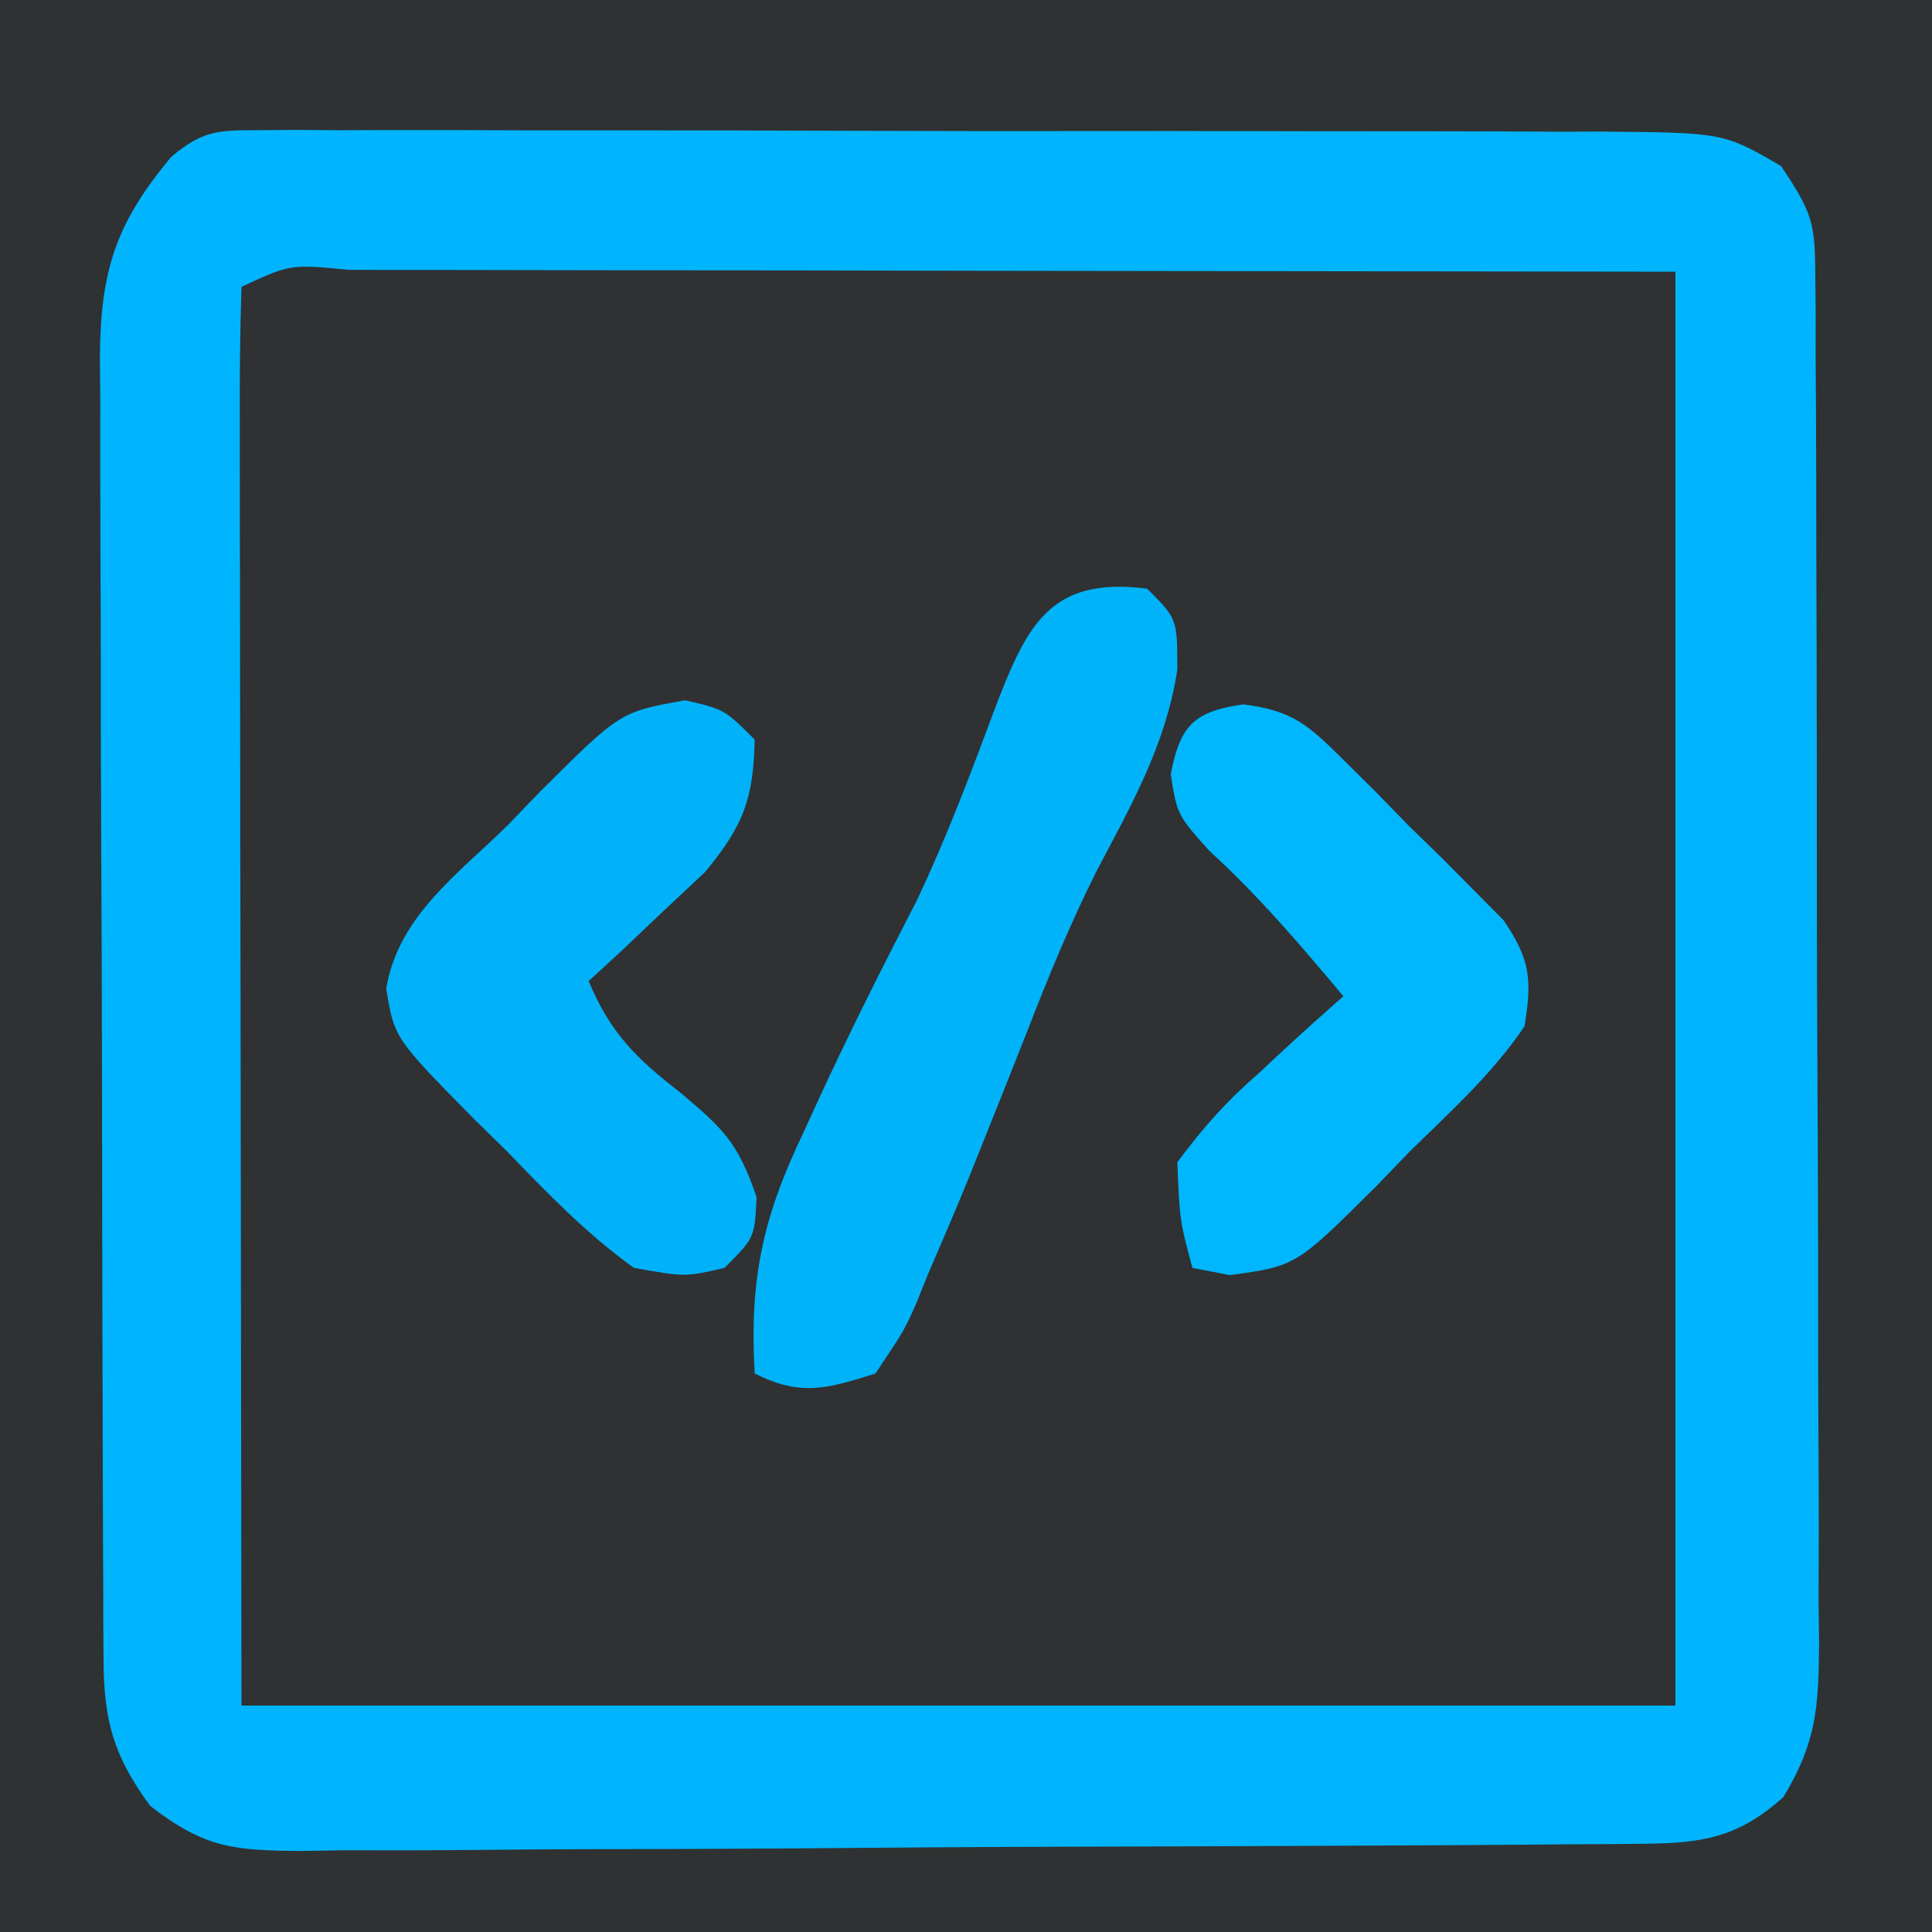 <svg id="svg" version="1.1" xmlns="http://www.w3.org/2000/svg" style="display: block;" viewBox="0 0 128 128"><path d="M0 0 C42.24 0 84.48 0 128 0 C128 42.24 128 84.48 128 128 C85.76 128 43.52 128 0 128 C0 85.76 0 43.52 0 0 Z " transform="translate(0,0)" style="fill: #2F3133;"/><path d="M0 0 C42.24 0 84.48 0 128 0 C128 42.24 128 84.48 128 128 C85.76 128 43.52 128 0 128 C0 85.76 0 43.52 0 0 Z M8 14 C7.102 16.694 6.871 18.247 6.86 21.01 C6.854 21.823 6.848 22.636 6.842 23.473 C6.841 24.362 6.84 25.25 6.839 26.166 C6.834 27.104 6.829 28.043 6.824 29.009 C6.809 32.118 6.802 35.227 6.797 38.336 C6.791 40.494 6.785 42.653 6.78 44.811 C6.769 49.339 6.763 53.867 6.76 58.395 C6.754 64.197 6.73 70 6.702 75.803 C6.683 80.262 6.678 84.722 6.676 89.181 C6.673 91.32 6.665 93.46 6.652 95.599 C6.635 98.591 6.637 101.583 6.644 104.576 C6.634 105.46 6.625 106.344 6.616 107.255 C6.655 112.98 7.61 116.147 11.346 120.607 C13.417 122.351 14.443 122.377 17.124 122.381 C17.962 122.389 18.8 122.398 19.664 122.407 C20.58 122.401 21.497 122.394 22.441 122.388 C23.893 122.396 23.893 122.396 25.374 122.404 C28.58 122.417 31.786 122.409 34.992 122.398 C37.218 122.4 39.444 122.403 41.669 122.407 C46.338 122.412 51.007 122.405 55.676 122.391 C61.661 122.374 67.645 122.384 73.63 122.402 C78.228 122.413 82.826 122.409 87.424 122.401 C89.631 122.399 91.837 122.402 94.043 122.409 C97.129 122.417 100.214 122.405 103.3 122.388 C104.213 122.394 105.125 122.4 106.065 122.407 C110.849 122.359 114.153 122.169 118 119 C120.055 115.918 120.252 115.275 120.267 111.794 C120.276 110.937 120.284 110.081 120.293 109.198 C120.292 108.261 120.291 107.325 120.291 106.36 C120.297 105.371 120.304 104.382 120.311 103.363 C120.33 100.087 120.334 96.811 120.336 93.535 C120.342 91.262 120.349 88.989 120.356 86.716 C120.368 81.949 120.372 77.182 120.371 72.414 C120.37 66.3 120.398 60.185 120.432 54.071 C120.454 49.375 120.458 44.68 120.457 39.985 C120.46 37.731 120.469 35.476 120.484 33.221 C120.504 30.07 120.498 26.921 120.486 23.77 C120.497 22.835 120.508 21.9 120.52 20.937 C120.509 15.847 120.509 15.847 118.157 11.452 C115.048 9.359 112.534 8.874 108.876 8.846 C107.619 8.833 107.619 8.833 106.336 8.82 C104.962 8.814 104.962 8.814 103.559 8.807 C102.591 8.799 101.624 8.791 100.626 8.782 C97.42 8.758 94.214 8.741 91.008 8.727 C89.366 8.719 89.366 8.719 87.692 8.71 C81.902 8.684 76.113 8.664 70.324 8.65 C64.339 8.633 58.355 8.588 52.37 8.538 C47.772 8.504 43.174 8.492 38.576 8.487 C36.369 8.48 34.163 8.465 31.957 8.441 C28.87 8.409 25.786 8.409 22.7 8.417 C21.331 8.392 21.331 8.392 19.935 8.367 C14.247 8.423 11.564 9.171 8 14 Z " transform="translate(0,0)" style="fill: #2F3233;"/><path d="M0 0 C0.838 -0.007 1.677 -0.014 2.54 -0.021 C3.457 -0.014 4.373 -0.006 5.317 0.002 C6.769 -0.004 6.769 -0.004 8.25 -0.009 C11.456 -0.017 14.662 -0.004 17.869 0.011 C20.094 0.011 22.32 0.011 24.546 0.009 C29.215 0.01 33.884 0.02 38.553 0.038 C44.537 0.061 50.522 0.061 56.506 0.055 C61.104 0.051 65.703 0.058 70.301 0.068 C72.507 0.072 74.714 0.073 76.92 0.071 C80.006 0.071 83.091 0.083 86.177 0.1 C87.545 0.096 87.545 0.096 88.942 0.092 C97.057 0.16 97.057 0.16 100.876 2.374 C102.93 5.455 103.128 6.095 103.144 9.574 C103.152 10.429 103.161 11.284 103.17 12.165 C103.169 13.1 103.168 14.035 103.167 14.999 C103.174 15.986 103.18 16.973 103.187 17.99 C103.206 21.262 103.21 24.533 103.212 27.804 C103.219 30.075 103.226 32.345 103.233 34.616 C103.245 39.379 103.248 44.142 103.247 48.905 C103.247 55.011 103.274 61.116 103.309 67.222 C103.331 71.912 103.335 76.603 103.334 81.294 C103.336 83.545 103.345 85.796 103.361 88.047 C103.38 91.195 103.374 94.343 103.362 97.491 C103.374 98.422 103.385 99.353 103.396 100.312 C103.356 104.489 103.231 106.787 101.034 110.429 C98.043 113.126 95.633 113.498 91.753 113.528 C90.915 113.537 90.076 113.545 89.213 113.554 C88.296 113.558 87.38 113.563 86.436 113.567 C85.468 113.575 84.5 113.583 83.503 113.592 C80.297 113.617 77.091 113.633 73.884 113.648 C72.79 113.653 71.696 113.658 70.568 113.664 C64.779 113.691 58.99 113.71 53.2 113.724 C47.216 113.741 41.231 113.786 35.247 113.837 C30.649 113.87 26.051 113.882 21.452 113.888 C19.246 113.894 17.039 113.91 14.833 113.933 C11.747 113.965 8.662 113.965 5.576 113.958 C4.208 113.982 4.208 113.982 2.811 114.007 C-1.654 113.963 -3.528 113.833 -7.167 111.025 C-9.598 107.731 -10.247 105.354 -10.264 101.365 C-10.27 100.552 -10.275 99.738 -10.281 98.901 C-10.282 98.012 -10.283 97.124 -10.285 96.209 C-10.29 95.27 -10.295 94.332 -10.3 93.365 C-10.314 90.256 -10.321 87.147 -10.327 84.038 C-10.332 81.88 -10.338 79.721 -10.344 77.563 C-10.354 73.035 -10.36 68.507 -10.364 63.98 C-10.369 58.177 -10.393 52.374 -10.422 46.571 C-10.44 42.112 -10.446 37.653 -10.447 33.193 C-10.45 31.054 -10.458 28.915 -10.471 26.775 C-10.488 23.783 -10.486 20.791 -10.48 17.799 C-10.489 16.914 -10.498 16.03 -10.508 15.119 C-10.469 9.394 -9.513 6.228 -5.777 1.766 C-3.705 0.022 -2.681 -0.001 0 0 Z M-1.124 10.374 C-1.219 13.296 -1.249 16.194 -1.237 19.117 C-1.237 20.049 -1.237 20.98 -1.237 21.94 C-1.237 24.972 -1.229 28.003 -1.221 31.034 C-1.22 32.9 -1.219 34.765 -1.218 36.631 C-1.213 43.566 -1.199 50.501 -1.186 57.437 C-1.165 72.926 -1.145 88.415 -1.124 104.374 C30.226 104.374 61.576 104.374 93.876 104.374 C93.876 73.024 93.876 41.674 93.876 9.374 C78.387 9.354 62.898 9.333 46.939 9.312 C39.591 9.298 39.591 9.298 32.095 9.284 C27.721 9.281 27.721 9.281 23.346 9.279 C21.391 9.277 19.436 9.274 17.481 9.269 C14.527 9.261 11.573 9.26 8.619 9.261 C7.742 9.257 6.865 9.254 5.961 9.25 C2.109 8.876 2.109 8.876 -1.124 10.374 Z " transform="translate(17.124,8.626)" style="fill: #00B5FD;"/><path d="M0 0 C2 2 2 2 2 5.375 C1.247 10.309 -1.02 14.297 -3.328 18.672 C-5.075 22.149 -6.535 25.688 -7.938 29.312 C-8.95 31.878 -9.972 34.44 -11 37 C-11.28 37.698 -11.56 38.395 -11.848 39.114 C-12.706 41.213 -13.598 43.295 -14.5 45.375 C-14.76 46.024 -15.021 46.673 -15.289 47.341 C-16.094 49.148 -16.094 49.148 -18 52 C-21.215 53.015 -22.946 53.527 -26 52 C-26.353 45.789 -25.48 41.7 -22.812 36.125 C-22.492 35.424 -22.172 34.724 -21.842 34.002 C-19.763 29.49 -17.535 25.061 -15.254 20.648 C-13.317 16.557 -11.716 12.331 -10.142 8.088 C-7.982 2.434 -6.467 -0.829 0 0 Z " transform="translate(76,39)" style="fill: #01B3F9;"/><path d="M0 0 C2.602 0.605 2.602 0.605 4.602 2.605 C4.518 6.562 3.851 8.303 1.316 11.379 C0.4 12.237 -0.517 13.096 -1.461 13.98 C-2.38 14.854 -3.299 15.728 -4.246 16.629 C-4.956 17.281 -5.667 17.933 -6.398 18.605 C-4.968 22.034 -3.254 23.724 -0.336 25.98 C2.518 28.389 3.495 29.293 4.727 32.918 C4.602 35.605 4.602 35.605 2.602 37.605 C-0 38.211 -0 38.211 -3.398 37.605 C-6.521 35.363 -9.113 32.682 -11.773 29.918 C-12.509 29.197 -13.246 28.476 -14.004 27.732 C-19.271 22.383 -19.271 22.383 -19.81 19.105 C-19.026 14.339 -15.104 11.556 -11.773 8.293 C-11.061 7.552 -10.348 6.812 -9.613 6.049 C-4.308 0.767 -4.308 0.767 0 0 Z " transform="translate(45.398,46.395)" style="fill: #01B2F8;"/><path d="M0 0 C3.269 0.415 4.292 1.356 6.613 3.657 C7.318 4.356 8.024 5.056 8.751 5.776 C9.472 6.517 10.194 7.257 10.937 8.02 C11.677 8.741 12.418 9.463 13.181 10.206 C13.88 10.912 14.58 11.617 15.3 12.344 C15.939 12.989 16.577 13.633 17.235 14.296 C19.014 16.904 19.137 18.233 18.624 21.333 C16.504 24.476 13.702 26.997 10.999 29.645 C10.286 30.386 9.574 31.126 8.839 31.889 C3.489 37.215 3.489 37.215 -0.899 37.813 C-2.125 37.575 -2.125 37.575 -3.376 37.333 C-4.216 34.204 -4.216 34.204 -4.376 30.333 C-2.587 27.939 -1.135 26.316 1.062 24.395 C1.591 23.902 2.12 23.409 2.665 22.901 C3.968 21.693 5.294 20.51 6.624 19.333 C3.786 15.948 1.017 12.692 -2.251 9.708 C-4.376 7.333 -4.376 7.333 -4.813 4.645 C-4.2 1.405 -3.273 0.458 0 0 Z " transform="translate(82.376,46.667)" style="fill: #00B6FD;"/></svg>